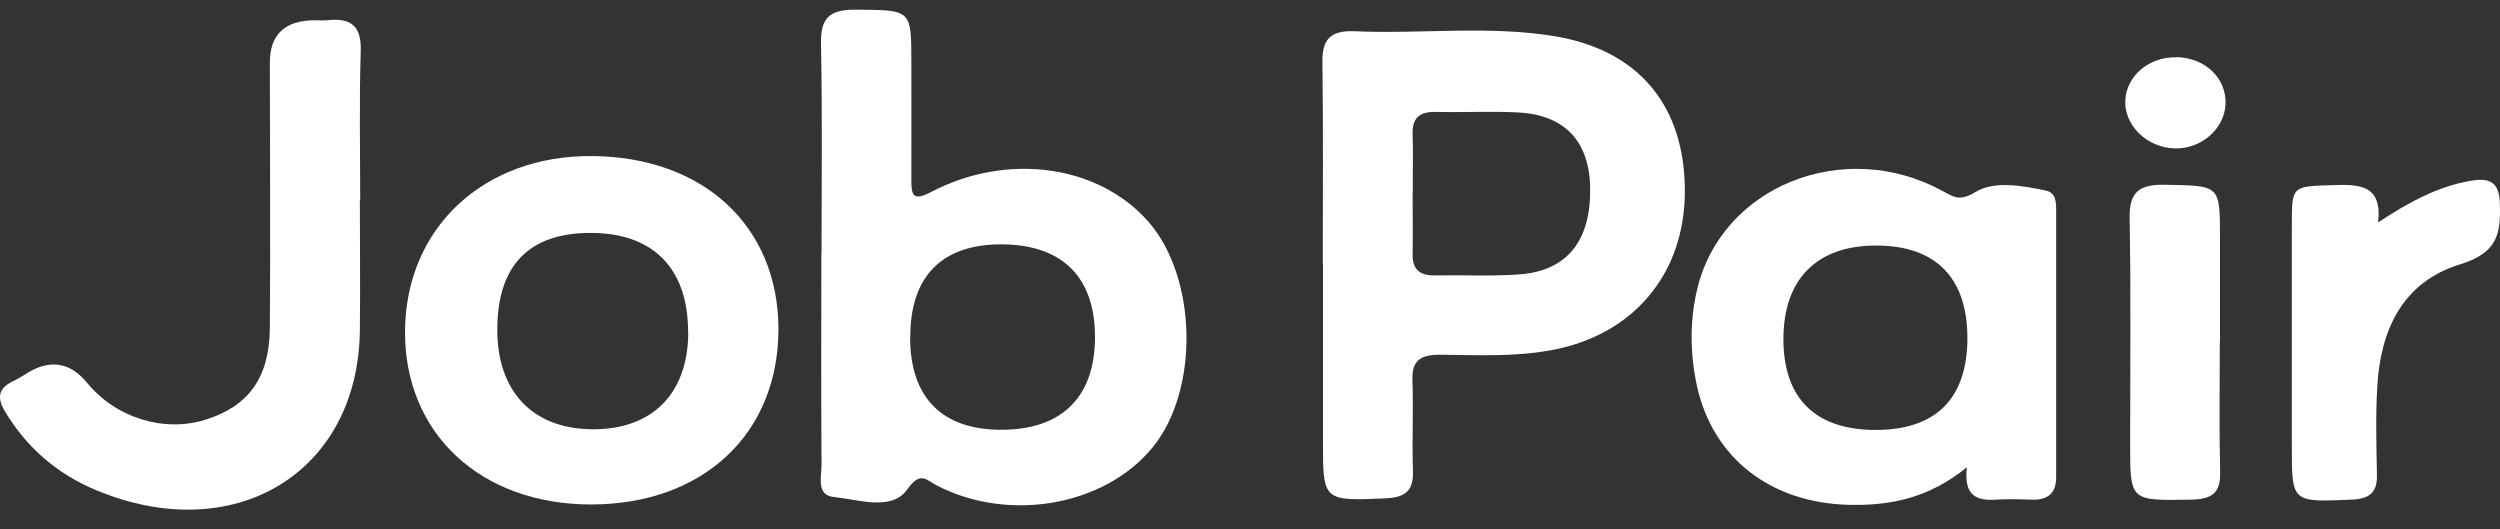 <svg width="85" height="18" viewBox="0 0 85 18" fill="none" xmlns="http://www.w3.org/2000/svg">
<rect x="0" y="0" width="85" height="18" fill="#333333" stroke="none"/>
<path d="M27.932 8.641C27.932 6.26 27.962 3.878 27.914 1.496C27.896 0.656 28.157 0.323 29.082 0.328C30.98 0.345 30.986 0.306 30.986 2.106C30.986 3.455 30.992 4.798 30.986 6.147C30.986 6.66 31.069 6.835 31.65 6.531C34.247 5.17 37.337 5.605 39.033 7.524C40.705 9.414 40.788 13.241 39.199 15.199C37.574 17.197 34.319 17.778 31.858 16.509C31.484 16.317 31.3 16.001 30.838 16.65C30.316 17.383 29.189 16.983 28.347 16.898C27.736 16.836 27.938 16.192 27.932 15.792C27.914 13.41 27.926 11.028 27.926 8.647L27.932 8.641ZM30.944 11.463C30.944 13.529 32.035 14.623 34.075 14.612C36.115 14.601 37.23 13.489 37.23 11.457C37.23 9.426 36.121 8.32 34.069 8.308C32.029 8.297 30.944 9.392 30.95 11.463H30.944Z" fill="white"/>
<path d="M44.975 8.974C44.975 6.689 44.992 4.397 44.963 2.112C44.951 1.355 45.218 1.028 46.054 1.062C48.319 1.163 50.608 0.859 52.856 1.231C55.732 1.705 57.285 3.613 57.285 6.497C57.285 9.313 55.536 11.379 52.785 11.898C51.51 12.14 50.223 12.073 48.948 12.061C48.266 12.061 47.999 12.281 48.023 12.936C48.058 13.969 48.005 15.007 48.041 16.04C48.058 16.689 47.774 16.915 47.109 16.943C45.01 17.039 44.981 17.028 44.981 15.081C44.981 13.043 44.981 11.006 44.981 8.969L44.975 8.974ZM48.029 6.559C48.029 7.247 48.041 7.936 48.029 8.624C48.017 9.132 48.236 9.375 48.788 9.364C49.742 9.347 50.697 9.398 51.646 9.33C53.277 9.217 54.095 8.19 54.065 6.389C54.042 4.798 53.194 3.895 51.587 3.822C50.667 3.776 49.748 3.827 48.829 3.805C48.224 3.788 48.005 4.042 48.029 4.595C48.052 5.249 48.029 5.91 48.035 6.564L48.029 6.559Z" fill="white"/>
<path d="M66.88 15.882C65.57 16.949 64.247 17.203 62.824 17.163C60.197 17.084 58.246 15.583 57.7 13.139C57.463 12.056 57.446 10.944 57.695 9.872C58.507 6.339 62.676 4.663 66.032 6.485C66.4 6.683 66.613 6.864 67.153 6.536C67.805 6.136 68.748 6.31 69.561 6.48C69.916 6.553 69.91 6.903 69.91 7.185C69.91 10.193 69.91 13.201 69.91 16.215C69.91 16.774 69.632 17.011 69.056 16.988C68.659 16.971 68.262 16.966 67.871 16.988C67.2 17.033 66.762 16.853 66.874 15.893L66.88 15.882ZM66.892 11.514C66.898 9.443 65.813 8.342 63.773 8.348C61.763 8.353 60.636 9.499 60.636 11.531C60.636 13.534 61.709 14.601 63.725 14.618C65.801 14.635 66.88 13.574 66.892 11.514Z" fill="white"/>
<path d="M26.467 11.187C26.467 14.748 23.911 17.146 20.098 17.152C16.339 17.152 13.741 14.731 13.771 11.243C13.801 7.75 16.44 5.283 20.116 5.306C23.917 5.328 26.461 7.688 26.467 11.187ZM23.395 11.311C23.407 9.149 22.227 7.93 20.116 7.919C17.987 7.908 16.908 9.019 16.908 11.215C16.908 13.309 18.106 14.573 20.116 14.595C22.168 14.618 23.39 13.393 23.401 11.311H23.395Z" fill="white"/>
<path d="M12.235 6.824C12.235 8.297 12.253 9.77 12.235 11.243C12.176 16.085 7.954 18.625 3.257 16.661C1.911 16.096 0.903 15.205 0.174 13.997C-0.123 13.506 -0.052 13.184 0.482 12.942C0.66 12.863 0.82 12.744 0.986 12.648C1.741 12.212 2.399 12.334 2.961 13.015C3.939 14.212 5.588 14.72 7.011 14.262C8.452 13.805 9.163 12.835 9.175 11.147C9.199 8.139 9.175 5.131 9.175 2.129C9.175 1.169 9.689 0.689 10.717 0.689C10.848 0.689 10.984 0.701 11.114 0.689C11.957 0.593 12.294 0.904 12.265 1.745C12.211 3.432 12.247 5.125 12.247 6.818H12.241L12.235 6.824Z" fill="white"/>
<path d="M80.863 7.558C81.901 6.875 82.862 6.35 83.976 6.152C84.67 6.028 84.979 6.192 84.996 6.948C85.026 7.975 84.901 8.602 83.632 8.991C81.658 9.601 80.934 11.26 80.828 13.139C80.768 14.138 80.798 15.143 80.816 16.147C80.828 16.746 80.567 16.966 79.938 16.988C77.922 17.073 77.922 17.09 77.922 15.177C77.922 12.671 77.922 10.165 77.922 7.659C77.922 6.31 77.922 6.339 79.321 6.294C80.217 6.265 80.999 6.277 80.857 7.558H80.863Z" fill="white"/>
<path d="M75.473 11.649C75.473 13.122 75.449 14.59 75.485 16.063C75.502 16.757 75.206 16.977 74.494 16.988C72.425 17.022 72.425 17.045 72.425 15.109C72.425 12.541 72.454 9.973 72.407 7.405C72.395 6.536 72.721 6.265 73.617 6.282C75.479 6.316 75.479 6.282 75.479 8.071C75.479 9.262 75.479 10.453 75.479 11.638L75.473 11.649Z" fill="white"/>
<path d="M73.99 1.942C74.975 1.959 75.71 2.659 75.668 3.551C75.627 4.386 74.838 5.069 73.949 5.046C73 5.024 72.223 4.267 72.259 3.415C72.3 2.58 73.059 1.931 73.99 1.948V1.942Z" fill="white"/>
</svg>
